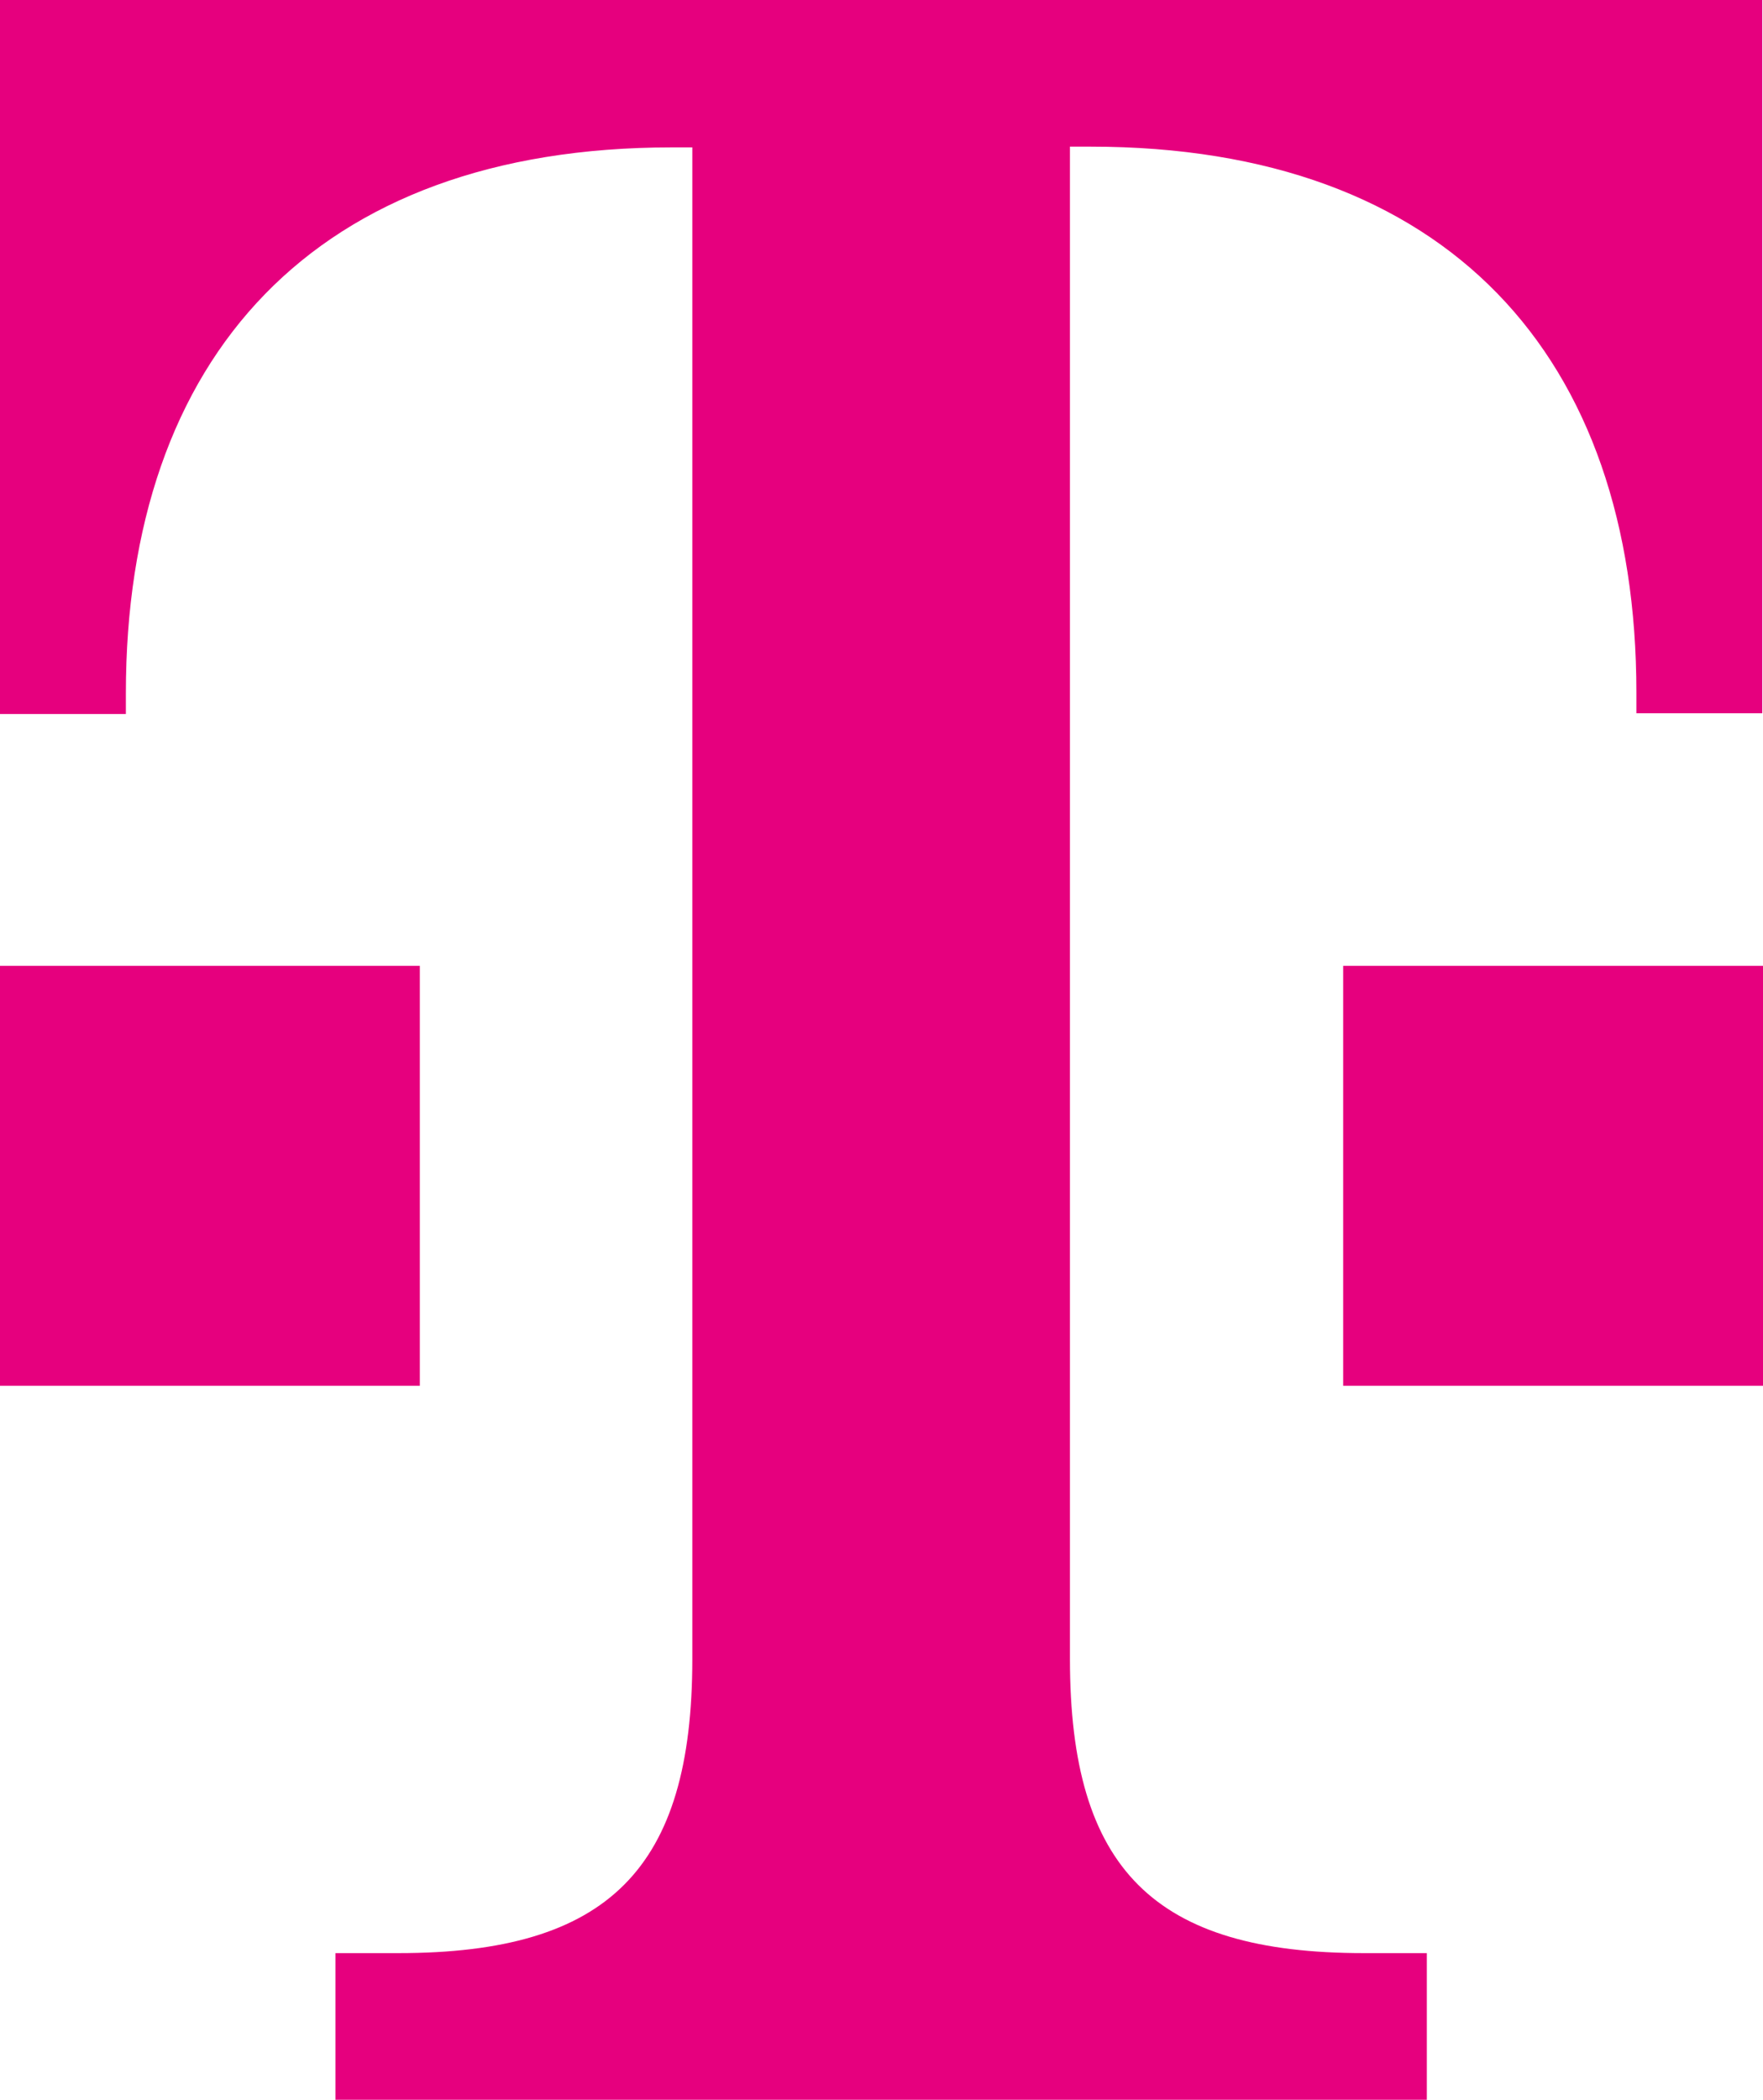 <?xml version="1.0" encoding="UTF-8"?>
<svg id="Telekom_Logo" data-name="Telekom Logo" xmlns="http://www.w3.org/2000/svg" version="1.1" viewBox="0 0 238.1 283.5">
  <defs>
    <style>
      .cls-1 {
        fill: #e6007e;
        stroke-width: 0px;
      }
    </style>
  </defs>
  <path class="cls-1" d="M56.7,187.1H0v-56.7h56.7v56.7ZM0,0v96.4h17v-2.8c0-45.4,25.5-73.7,73.7-73.7h2.8v204.1c0,28.3-11.3,39.7-39.7,39.7h-8.5v19.8h147.4v-19.8h-8.5c-28.3,0-39.7-11.3-39.7-39.7V19.8s2.8,0,2.8,0c48.2,0,73.7,28.3,73.7,73.7v2.8h17V0H0ZM181.4,187.1h56.7v-56.7h-56.7v56.7Z"/>
</svg>
